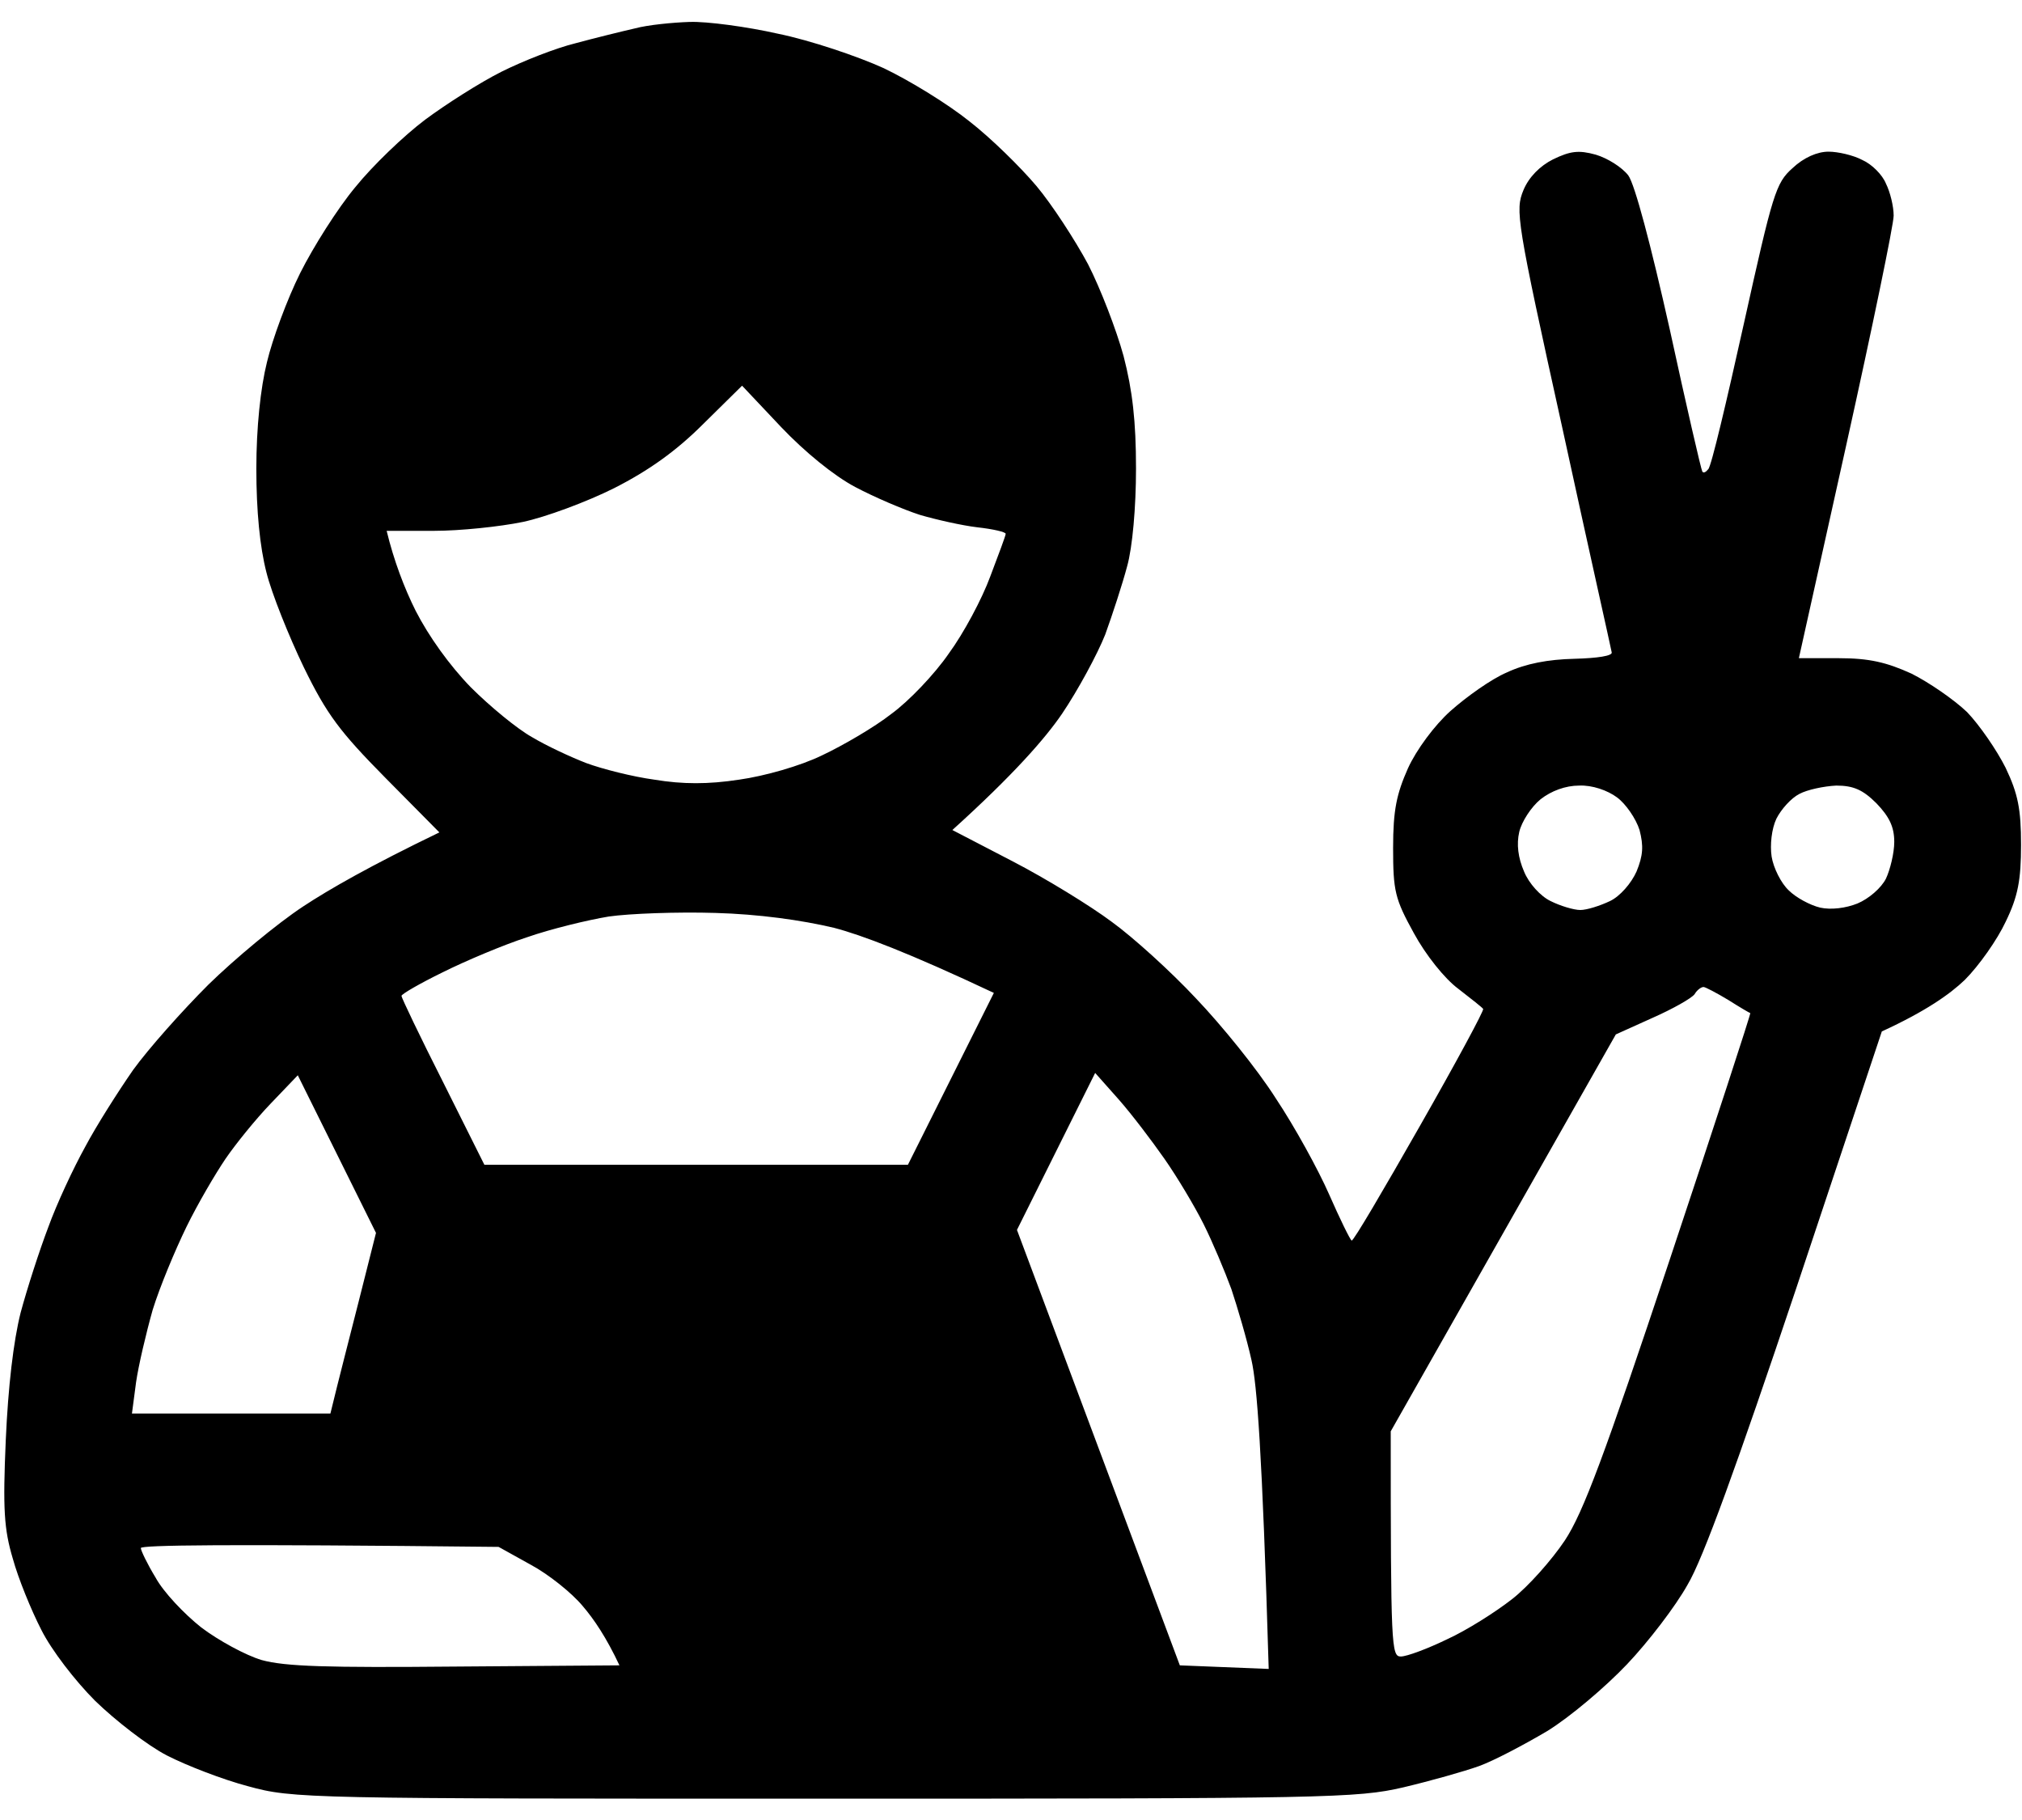 <svg width="40" height="36" viewBox="0 0 40 36" fill="none" xmlns="http://www.w3.org/2000/svg">
<path fill-rule="evenodd" clip-rule="evenodd" d="M13.649 0.434C13.977 0.422 14.774 0.527 15.395 0.668C16.028 0.797 16.965 1.113 17.481 1.348C17.997 1.594 18.758 2.062 19.18 2.402C19.602 2.73 20.188 3.305 20.504 3.68C20.809 4.043 21.266 4.746 21.524 5.226C21.77 5.707 22.086 6.527 22.227 7.043C22.403 7.723 22.473 8.332 22.473 9.269C22.473 10.031 22.403 10.828 22.297 11.203C22.204 11.555 22.004 12.164 21.864 12.551C21.711 12.937 21.325 13.652 21.008 14.121C20.68 14.601 20.059 15.316 18.84 16.418L20.036 17.039C20.692 17.379 21.571 17.918 21.993 18.234C22.415 18.539 23.165 19.219 23.657 19.746C24.161 20.273 24.875 21.152 25.239 21.727C25.614 22.289 26.082 23.144 26.293 23.625C26.504 24.105 26.704 24.515 26.739 24.539C26.774 24.551 27.372 23.531 28.086 22.277C28.801 21.023 29.364 19.98 29.34 19.957C29.329 19.933 29.106 19.758 28.848 19.558C28.579 19.359 28.204 18.89 27.969 18.457C27.594 17.777 27.559 17.625 27.559 16.769C27.559 16.019 27.629 15.703 27.852 15.199C28.016 14.836 28.379 14.344 28.696 14.062C29.012 13.781 29.504 13.43 29.809 13.301C30.184 13.125 30.629 13.043 31.145 13.031C31.602 13.019 31.907 12.973 31.883 12.902C31.872 12.832 31.426 10.851 30.911 8.484C29.997 4.348 29.973 4.16 30.137 3.762C30.243 3.504 30.465 3.281 30.723 3.152C31.063 2.988 31.227 2.965 31.567 3.059C31.801 3.129 32.083 3.305 32.211 3.469C32.34 3.644 32.657 4.84 33.032 6.516C33.36 8.027 33.653 9.293 33.676 9.328C33.7 9.363 33.746 9.34 33.793 9.281C33.852 9.234 34.157 7.934 34.496 6.41C35.071 3.82 35.129 3.621 35.458 3.328C35.68 3.117 35.95 3 36.172 3C36.36 3 36.664 3.07 36.84 3.164C37.028 3.246 37.239 3.457 37.309 3.633C37.391 3.797 37.461 4.078 37.461 4.266C37.461 4.441 37.039 6.48 36.524 8.801C36.008 11.121 35.586 13.019 35.586 13.019C35.586 13.019 35.938 13.019 36.371 13.019C36.981 13.019 37.321 13.101 37.813 13.324C38.164 13.5 38.657 13.84 38.914 14.086C39.161 14.344 39.5 14.836 39.676 15.187C39.922 15.703 39.981 16.008 39.981 16.711C39.981 17.402 39.922 17.73 39.676 18.234C39.512 18.586 39.149 19.102 38.868 19.383C38.575 19.664 38.094 20.004 37.227 20.402L35.528 25.5C34.368 28.957 33.688 30.844 33.383 31.348C33.149 31.769 32.61 32.473 32.188 32.918C31.766 33.363 31.063 33.961 30.606 34.242C30.149 34.512 29.551 34.828 29.258 34.934C28.965 35.039 28.297 35.227 27.758 35.355C26.844 35.566 26.282 35.578 16.309 35.578C6.067 35.578 5.797 35.578 4.907 35.332C4.415 35.203 3.688 34.922 3.301 34.723C2.914 34.523 2.282 34.031 1.883 33.644C1.485 33.246 1.016 32.637 0.817 32.238C0.618 31.852 0.36 31.219 0.254 30.832C0.079 30.246 0.055 29.848 0.114 28.488C0.161 27.422 0.266 26.531 0.407 25.969C0.536 25.488 0.782 24.727 0.957 24.269C1.122 23.812 1.45 23.109 1.684 22.687C1.907 22.265 2.34 21.586 2.633 21.164C2.938 20.742 3.606 19.992 4.122 19.477C4.637 18.973 5.481 18.269 5.997 17.93C6.512 17.59 7.332 17.121 8.692 16.465L7.625 15.387C6.723 14.473 6.465 14.133 6.008 13.195C5.715 12.586 5.375 11.742 5.27 11.32C5.141 10.816 5.071 10.113 5.071 9.269C5.071 8.461 5.153 7.676 5.282 7.16C5.387 6.715 5.68 5.918 5.938 5.402C6.196 4.887 6.676 4.125 7.028 3.703C7.368 3.281 7.989 2.684 8.411 2.367C8.821 2.062 9.5 1.629 9.922 1.418C10.344 1.207 11 0.949 11.387 0.855C11.774 0.75 12.301 0.621 12.559 0.562C12.817 0.492 13.309 0.445 13.637 0.434H13.649ZM13.907 8.391C13.379 8.918 12.84 9.305 12.149 9.656C11.61 9.926 10.79 10.23 10.344 10.324C9.887 10.418 9.102 10.5 8.586 10.5H7.649C7.79 11.086 8 11.637 8.223 12.082C8.481 12.586 8.891 13.16 9.313 13.594C9.688 13.969 10.227 14.414 10.52 14.578C10.813 14.754 11.293 14.976 11.598 15.094C11.915 15.211 12.512 15.363 12.946 15.422C13.508 15.515 14.012 15.515 14.621 15.422C15.125 15.351 15.829 15.152 16.262 14.941C16.684 14.742 17.305 14.379 17.633 14.121C17.973 13.875 18.489 13.336 18.77 12.926C19.063 12.527 19.426 11.848 19.59 11.402C19.754 10.969 19.895 10.594 19.895 10.559C19.895 10.523 19.649 10.465 19.332 10.43C19.028 10.394 18.512 10.277 18.196 10.184C17.868 10.078 17.293 9.832 16.918 9.633C16.497 9.41 15.922 8.941 15.454 8.449L14.68 7.629L13.907 8.391ZM30.055 16.453C29.997 16.699 30.032 16.969 30.149 17.238C30.243 17.473 30.477 17.73 30.676 17.824C30.864 17.918 31.133 18 31.262 18C31.391 18 31.649 17.918 31.848 17.824C32.047 17.73 32.27 17.473 32.375 17.238C32.504 16.922 32.516 16.734 32.434 16.418C32.364 16.195 32.164 15.902 31.989 15.773C31.801 15.633 31.497 15.527 31.239 15.539C30.969 15.539 30.688 15.644 30.477 15.809C30.29 15.961 30.102 16.254 30.055 16.453ZM35.141 16.195C35.047 16.394 35.012 16.711 35.047 16.945C35.083 17.168 35.235 17.473 35.387 17.613C35.528 17.754 35.809 17.906 36.008 17.953C36.219 18 36.512 17.965 36.746 17.871C36.969 17.777 37.215 17.566 37.309 17.379C37.391 17.203 37.473 16.875 37.473 16.652C37.473 16.348 37.368 16.148 37.121 15.89C36.852 15.621 36.664 15.539 36.325 15.539C36.079 15.551 35.75 15.621 35.598 15.703C35.434 15.785 35.235 16.008 35.141 16.195ZM10.426 18.539C9.957 18.691 9.207 19.008 8.762 19.23C8.305 19.453 7.942 19.664 7.942 19.699C7.942 19.734 8.305 20.496 8.762 21.398L9.582 23.039H17.961L19.661 19.64C17.973 18.844 17.036 18.492 16.497 18.352C15.852 18.199 15.008 18.082 14.153 18.058C13.403 18.035 12.454 18.07 12.043 18.129C11.621 18.199 10.895 18.375 10.426 18.539ZM32.692 20.133L31.965 20.461L27.512 28.312C27.512 32.578 27.524 32.766 27.711 32.766C27.829 32.766 28.239 32.613 28.625 32.426C29.012 32.25 29.586 31.887 29.915 31.629C30.231 31.383 30.7 30.855 30.957 30.469C31.321 29.918 31.743 28.781 33.032 24.914C33.922 22.242 34.637 20.051 34.625 20.039C34.614 20.039 34.414 19.922 34.192 19.781C33.958 19.64 33.735 19.523 33.7 19.523C33.653 19.523 33.571 19.582 33.524 19.664C33.465 19.746 33.09 19.957 32.692 20.133ZM5.352 21.832C5.059 22.137 4.661 22.629 4.461 22.922C4.262 23.215 3.911 23.812 3.688 24.269C3.465 24.727 3.161 25.453 3.02 25.91C2.891 26.367 2.739 27.012 2.692 27.34L2.61 27.961H6.536C6.7 27.281 6.911 26.473 7.098 25.734L7.438 24.387L5.891 21.269L5.352 21.832ZM20.118 24.328L23.34 32.941L25.098 33.012C24.969 28.664 24.864 27.375 24.758 26.906C24.665 26.484 24.477 25.852 24.36 25.5C24.231 25.148 23.985 24.562 23.809 24.211C23.633 23.859 23.282 23.273 23.036 22.922C22.79 22.57 22.391 22.043 22.133 21.75L21.665 21.223L20.118 24.328ZM3.079 31.207C3.231 31.488 3.641 31.922 3.981 32.191C4.321 32.449 4.86 32.742 5.176 32.836C5.645 32.965 6.477 32.988 9.008 32.965L12.254 32.941C11.996 32.391 11.75 32.027 11.528 31.769C11.317 31.512 10.848 31.137 10.496 30.949L9.864 30.598C4.379 30.539 2.786 30.562 2.786 30.621C2.786 30.668 2.914 30.937 3.079 31.207Z" fill="black"/>
</svg>
